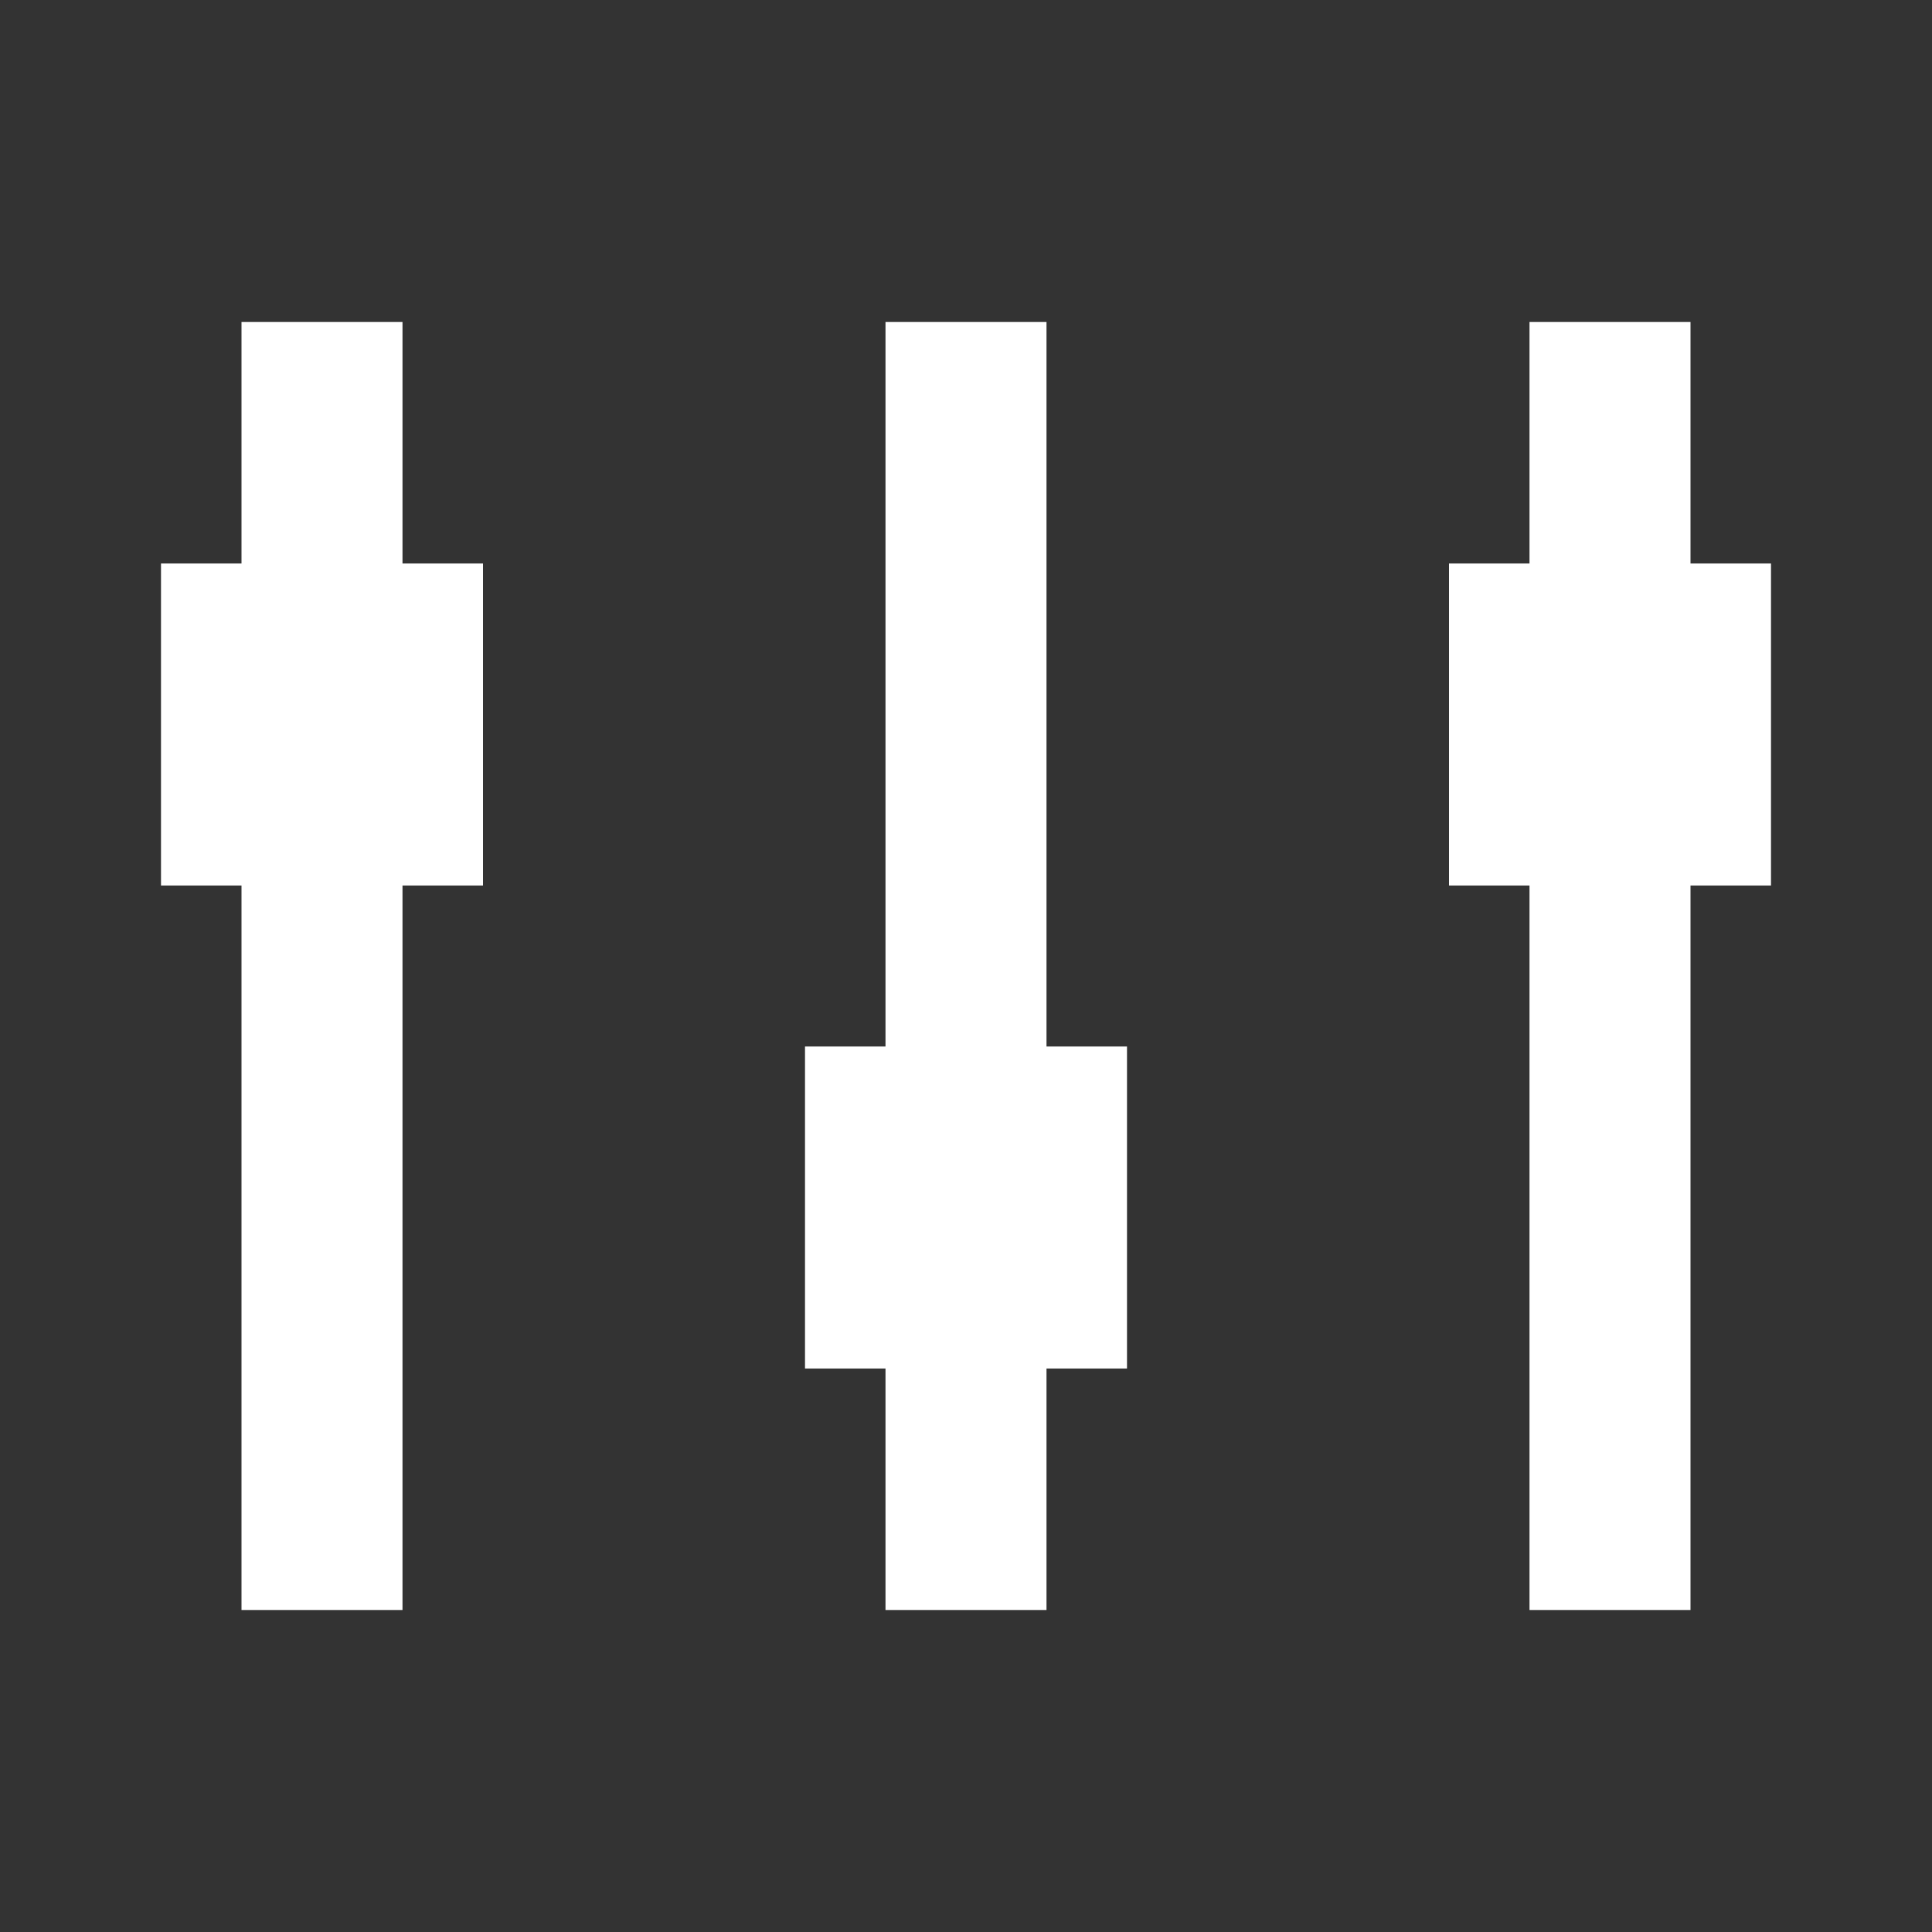 <svg width="24" height="24" viewBox="0 0 24 24" fill="none" xmlns="http://www.w3.org/2000/svg">
<rect x="0" y="0" width="24" height="24" fill="#333333" stroke="none"/>
<path d="M21 7V4H19V7H18V11H19V20H21V11H22V7H21ZM5 7V4H3V7H2V11H3V20H5V11H6V7H5ZM13 13V4H11V13H10V17H11V20H13V17H14V13H13Z" fill="white"/>
</svg>

